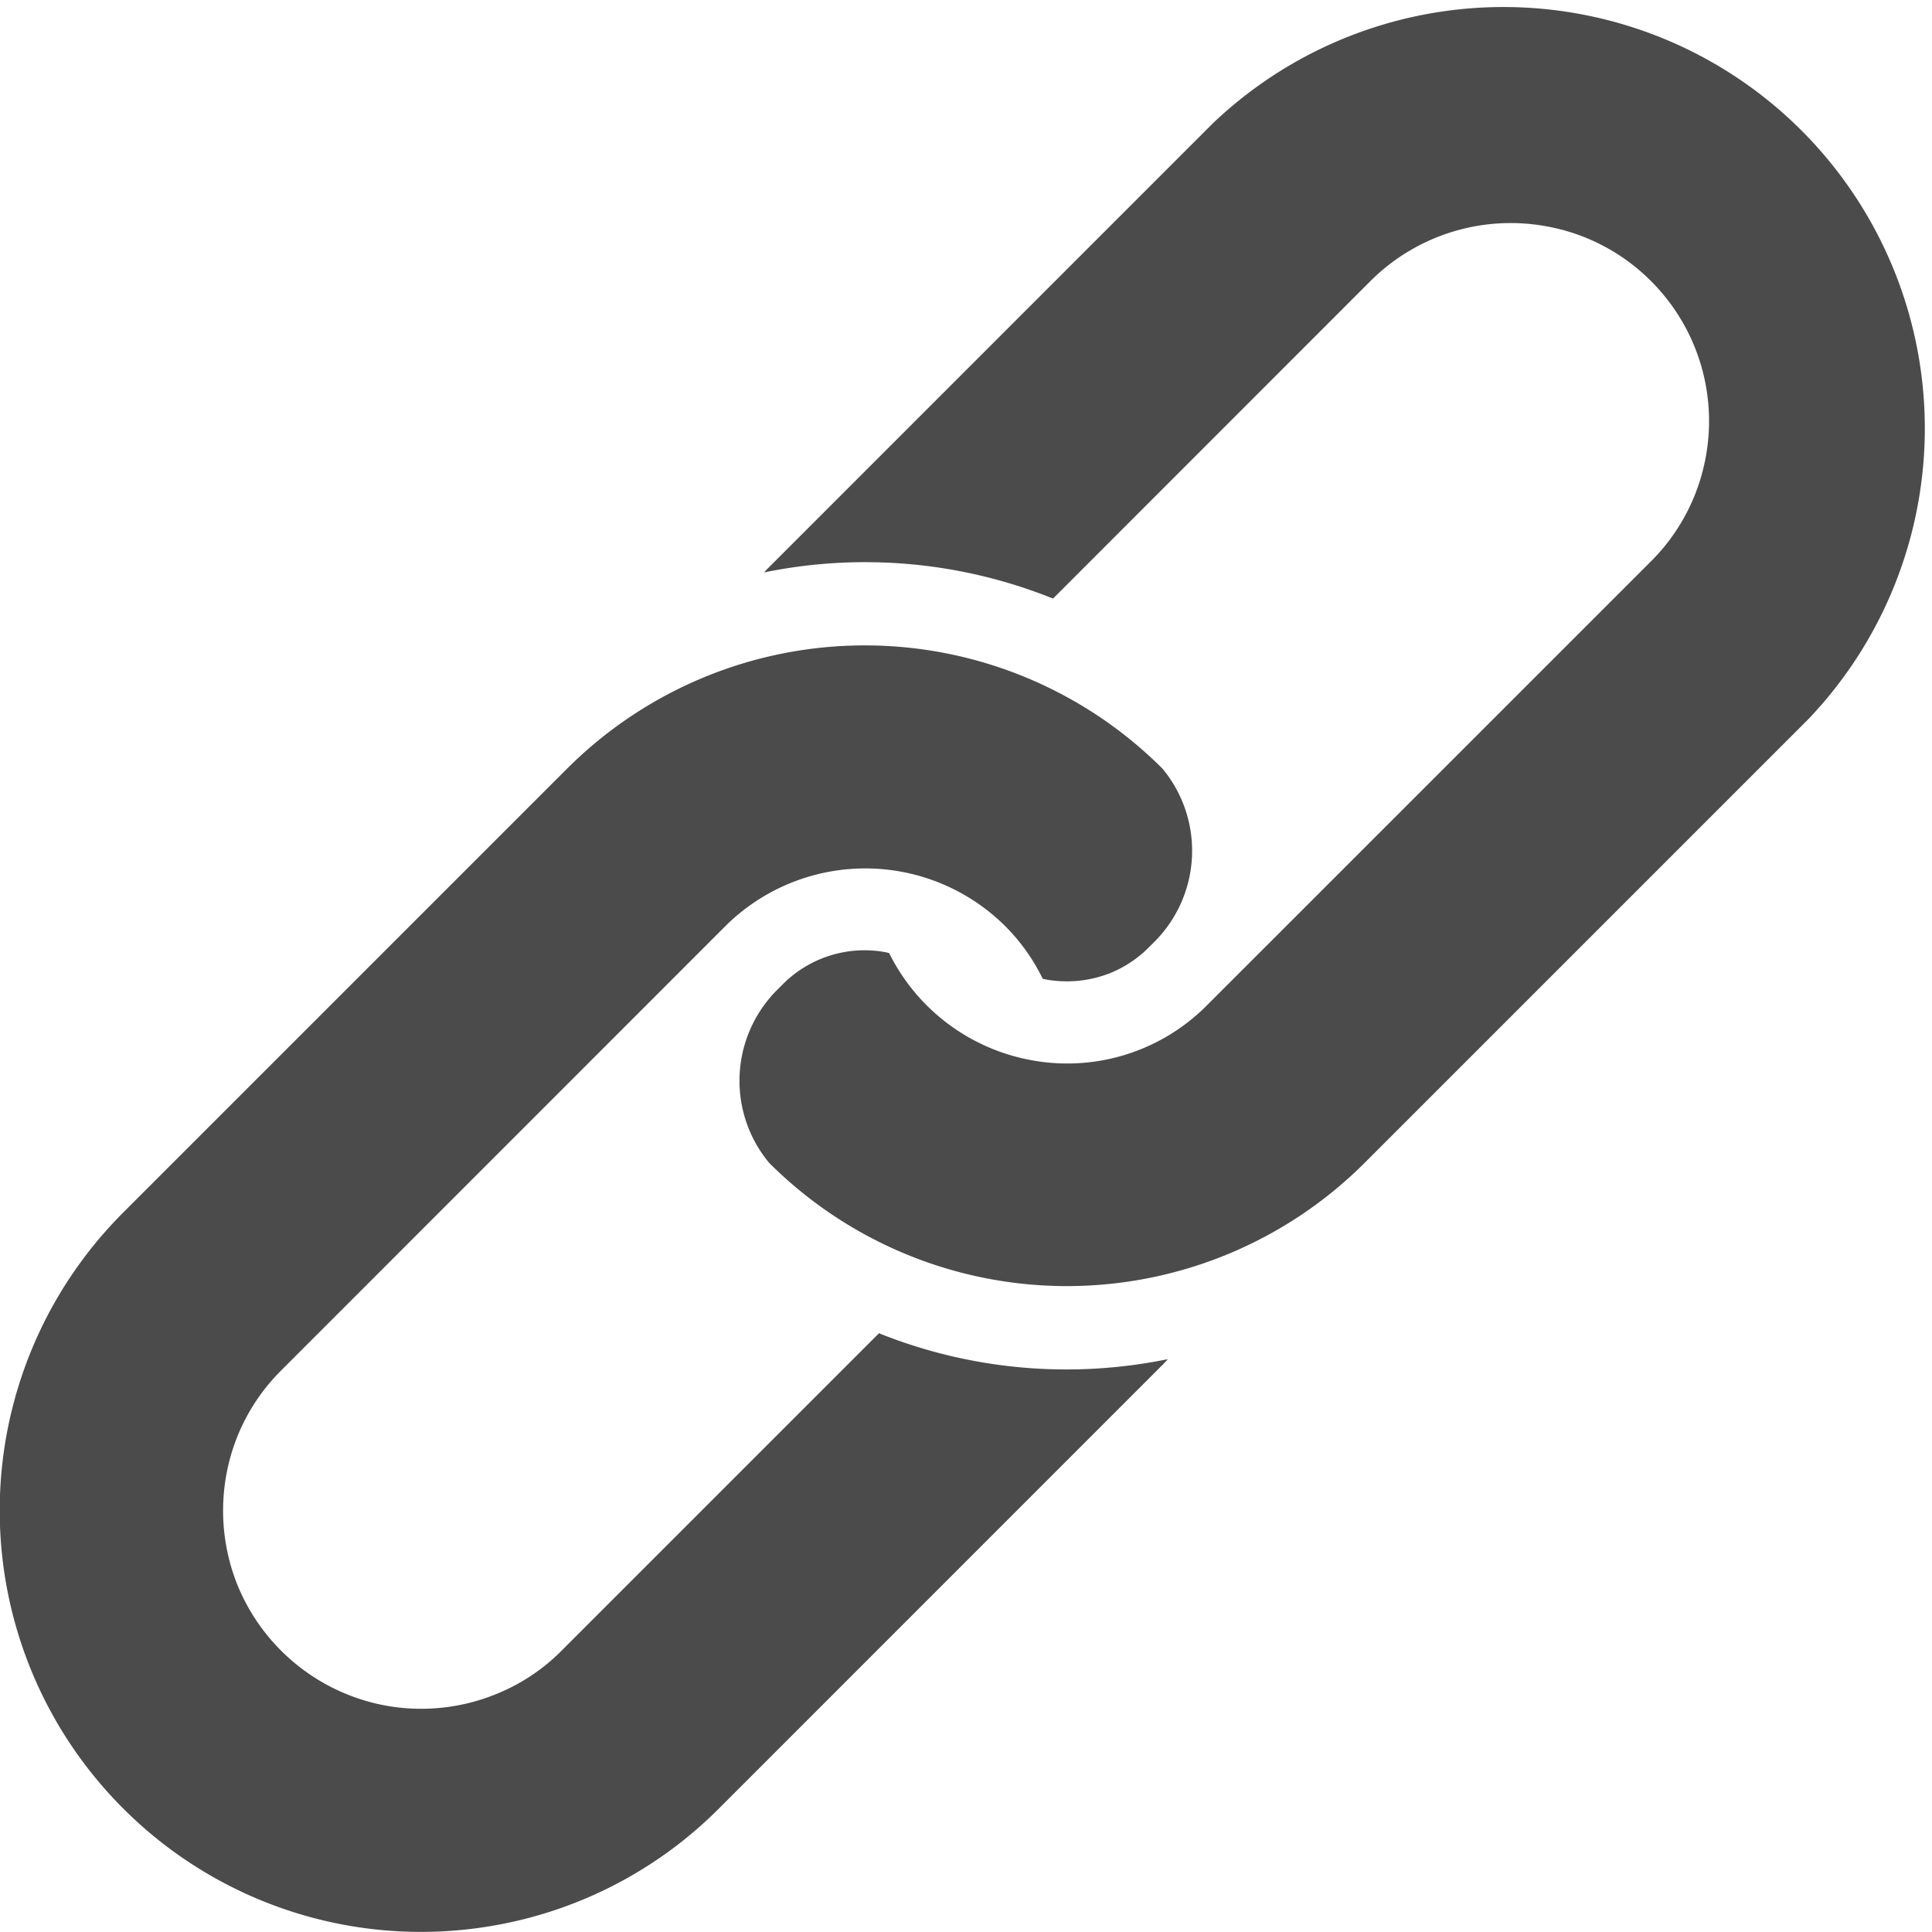 <svg xmlns="http://www.w3.org/2000/svg" width="31.145" height="31.145" viewBox="0 0 31.145 31.145">
  <defs>
    <style>
      .cls-1 {
        fill: #4b4b4b;
      }
    </style>
  </defs>
  <g id="ico-related" transform="translate(0.006 -0.794)">
    <path id="パス_63" data-name="パス 63" class="cls-1" d="M198.428,10.434c.007,0,.014.007.023.01l5.119-5.121a3.2,3.2,0,0,1,2.871-.874,3.165,3.165,0,0,1,1.648.874,3.188,3.188,0,0,1,.878,2.874,3.172,3.172,0,0,1-.878,1.648L200.933,17a3.172,3.172,0,0,1-2.872.877,3.2,3.2,0,0,1-2.252-1.72c-.016,0-.033-.009-.048-.011a1.859,1.859,0,0,0-1.673.522l-.1.1a2.071,2.071,0,0,0-.113,2.772,6.792,6.792,0,0,0,9.6,0l7.155-7.155a6.792,6.792,0,0,0-9.6-9.605L193.871,9.94c-.027.025-.051.053-.078.082a.1.1,0,0,1,.029-.006A8.109,8.109,0,0,1,198.428,10.434Z" transform="translate(-181.482)"/>
    <path id="パス_64" data-name="パス 64" class="cls-1" d="M14.189,180.73a.187.187,0,0,0-.024-.011l-5.119,5.119a3.134,3.134,0,0,1-1.057.7,3.2,3.2,0,0,1-1.815.177,3.21,3.21,0,0,1-2.351-1.934,3.222,3.222,0,0,1-.174-1.814,3.167,3.167,0,0,1,.877-1.647l7.157-7.159a3.2,3.2,0,0,1,4.52,0,3.15,3.15,0,0,1,.6.844l.048.011a1.9,1.9,0,0,0,1.057-.109,1.882,1.882,0,0,0,.614-.416l.1-.1a2.075,2.075,0,0,0,.113-2.772,6.789,6.789,0,0,0-9.6,0l-7.156,7.156a6.791,6.791,0,0,0,0,9.605,6.786,6.786,0,0,0,6.1,1.865,6.763,6.763,0,0,0,3.506-1.865l7.158-7.159c.025-.025.05-.054.077-.078l-.029,0A8.117,8.117,0,0,1,14.189,180.73Z" transform="translate(0 -158.433)"/>
  </g>
</svg>
